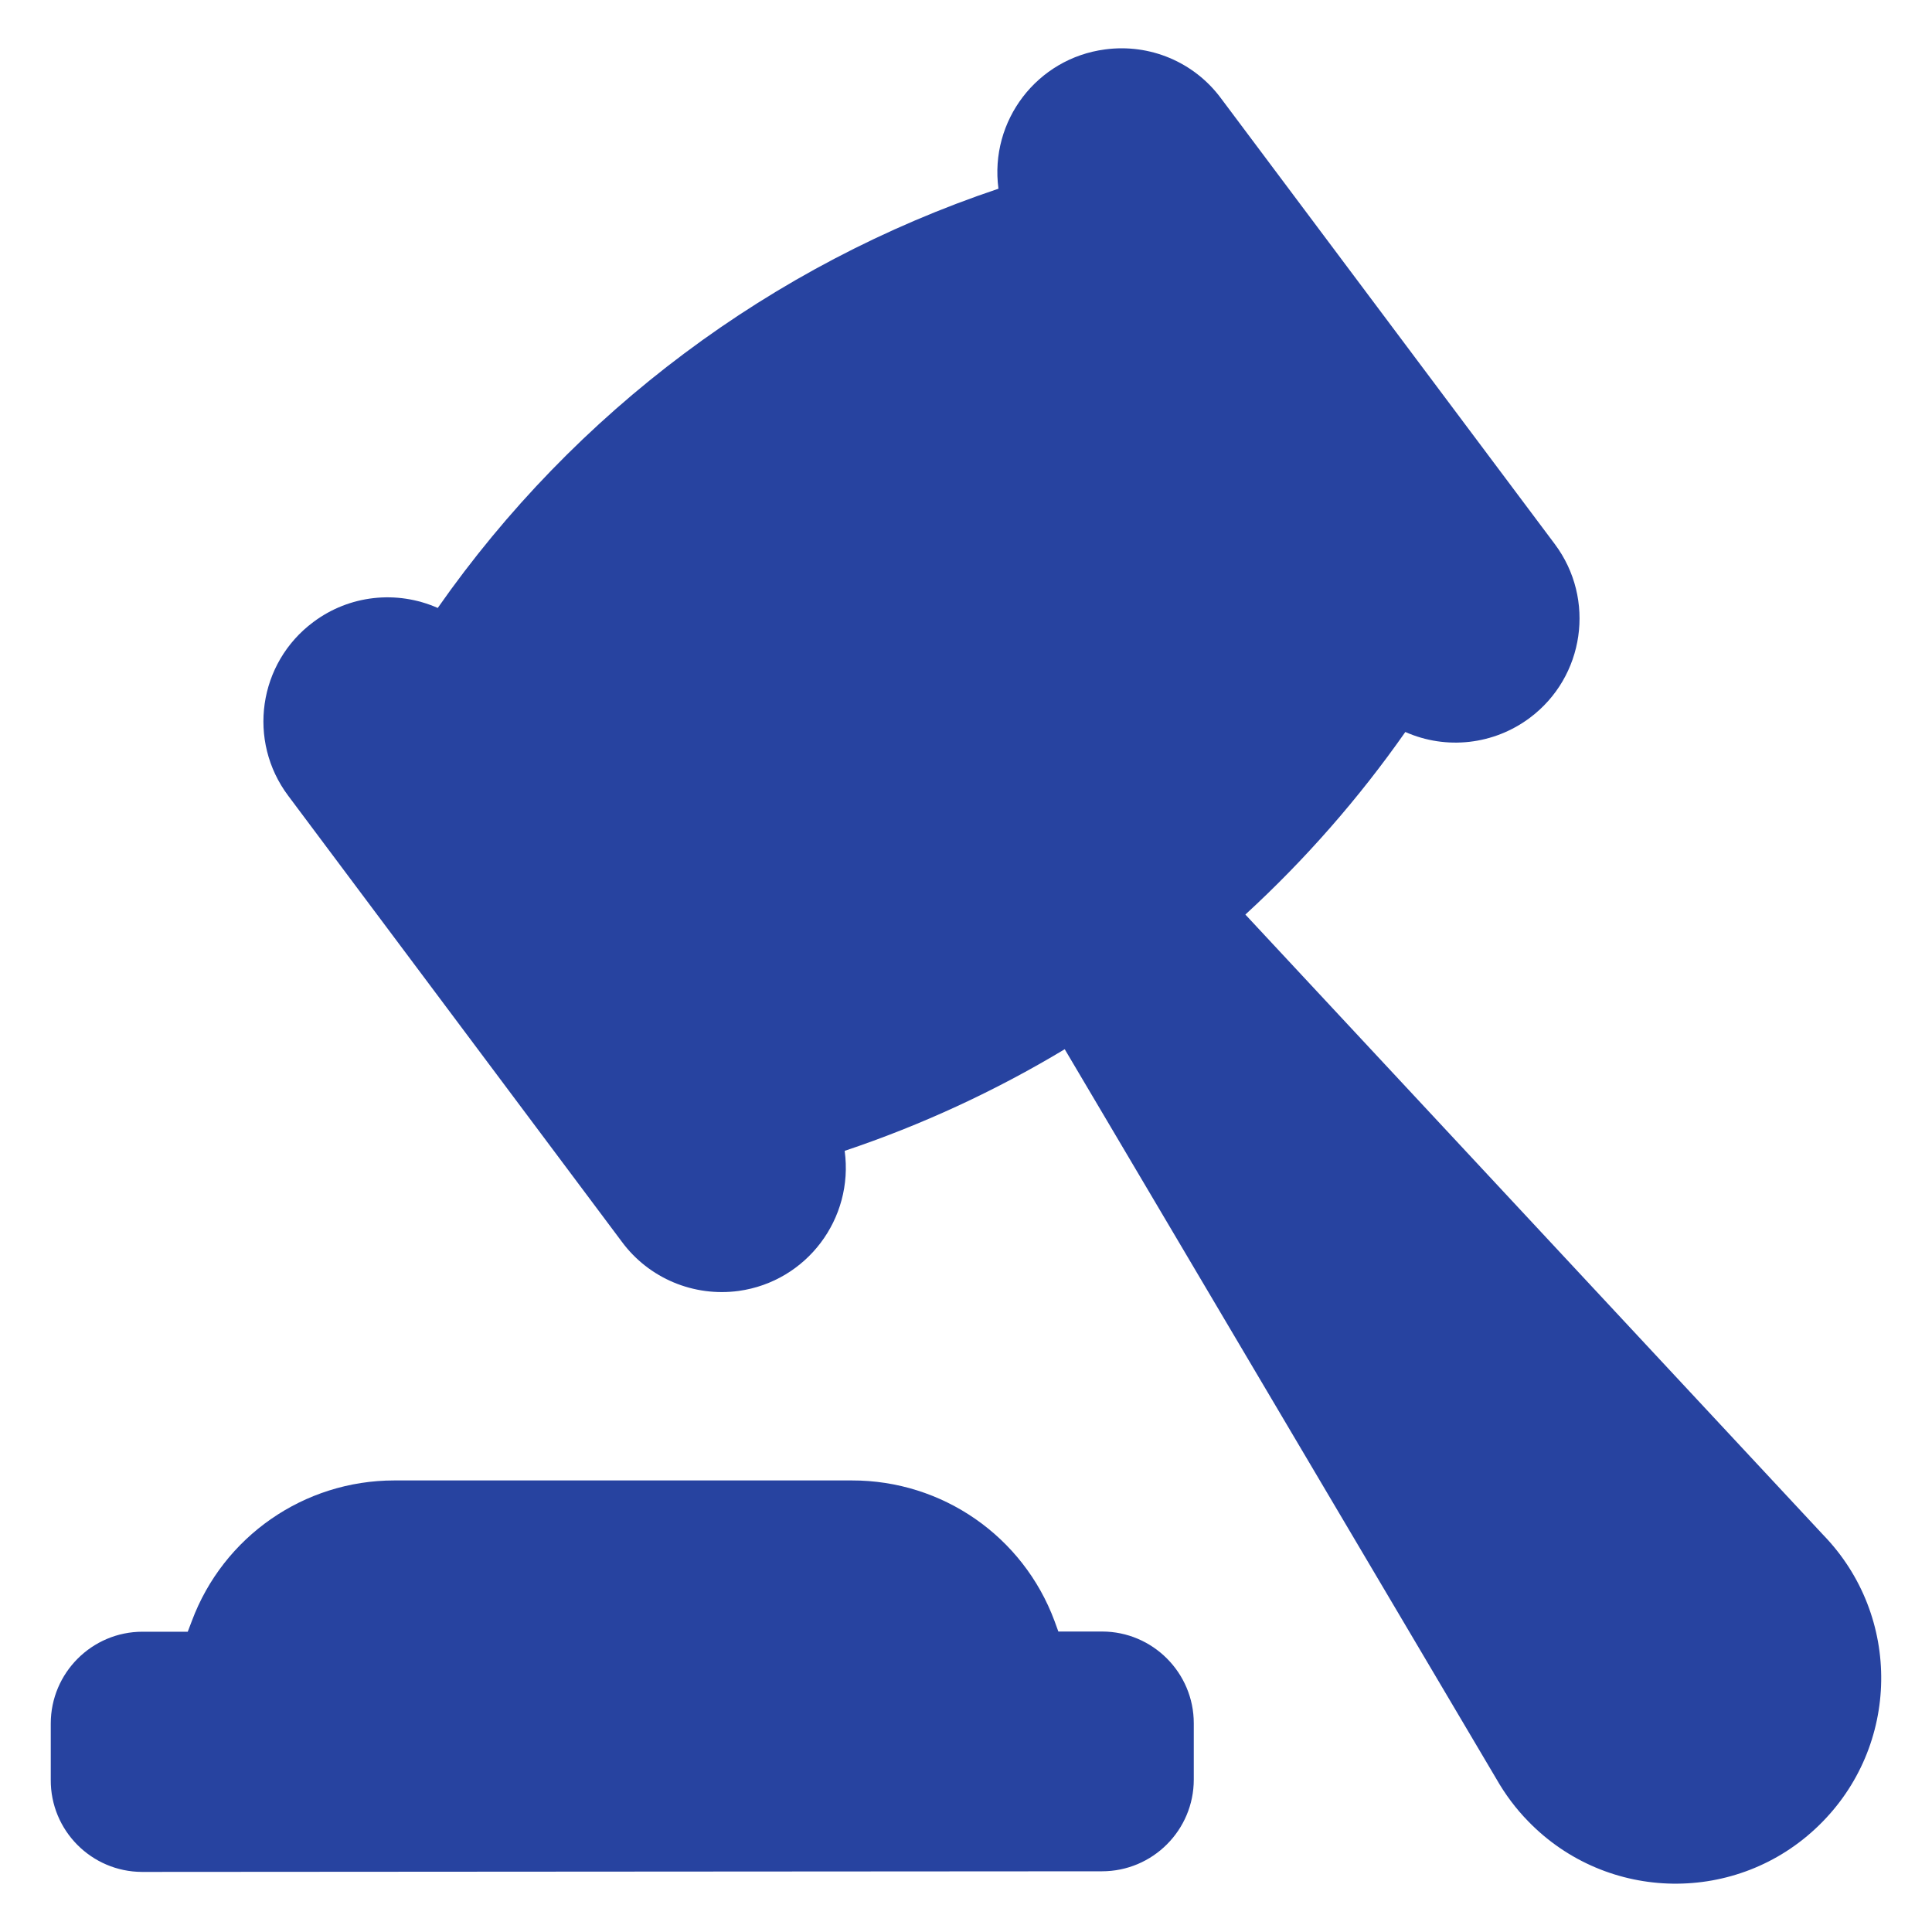 <svg width="40" height="40" viewBox="0 0 40 40" fill="none" xmlns="http://www.w3.org/2000/svg">
<path d="M22.816 33.779H21.912L21.832 33.559C21.18 31.807 19.508 30.647 17.636 30.651H8.163C6.295 30.651 4.623 31.811 3.971 33.563L3.887 33.783H2.951C1.903 33.783 1.051 34.636 1.051 35.684V36.847C1.043 37.895 1.891 38.752 2.939 38.756H2.951L22.816 38.743C23.864 38.743 24.716 37.892 24.716 36.843V35.679C24.716 34.632 23.864 33.779 22.816 33.779ZM37.744 31.775L25.784 18.935C27.02 17.799 28.132 16.531 29.096 15.155C29.944 15.531 30.928 15.419 31.672 14.863C32.808 14.015 33.04 12.403 32.192 11.267L25.276 2.031C24.72 1.283 23.804 0.899 22.88 1.023C21.472 1.207 20.484 2.499 20.672 3.907C15.972 5.483 11.903 8.527 9.063 12.587C8.211 12.211 7.227 12.323 6.487 12.879C5.347 13.727 5.115 15.339 5.967 16.475L12.876 25.711C13.435 26.467 14.364 26.855 15.296 26.727C16.7 26.531 17.68 25.235 17.488 23.827C19.076 23.295 20.608 22.587 22.044 21.723L30.984 36.836C31.164 37.151 31.384 37.447 31.64 37.708C33.276 39.395 35.972 39.435 37.656 37.795C39.344 36.156 39.384 33.464 37.744 31.775Z" fill="#2743A0"/>
</svg>
